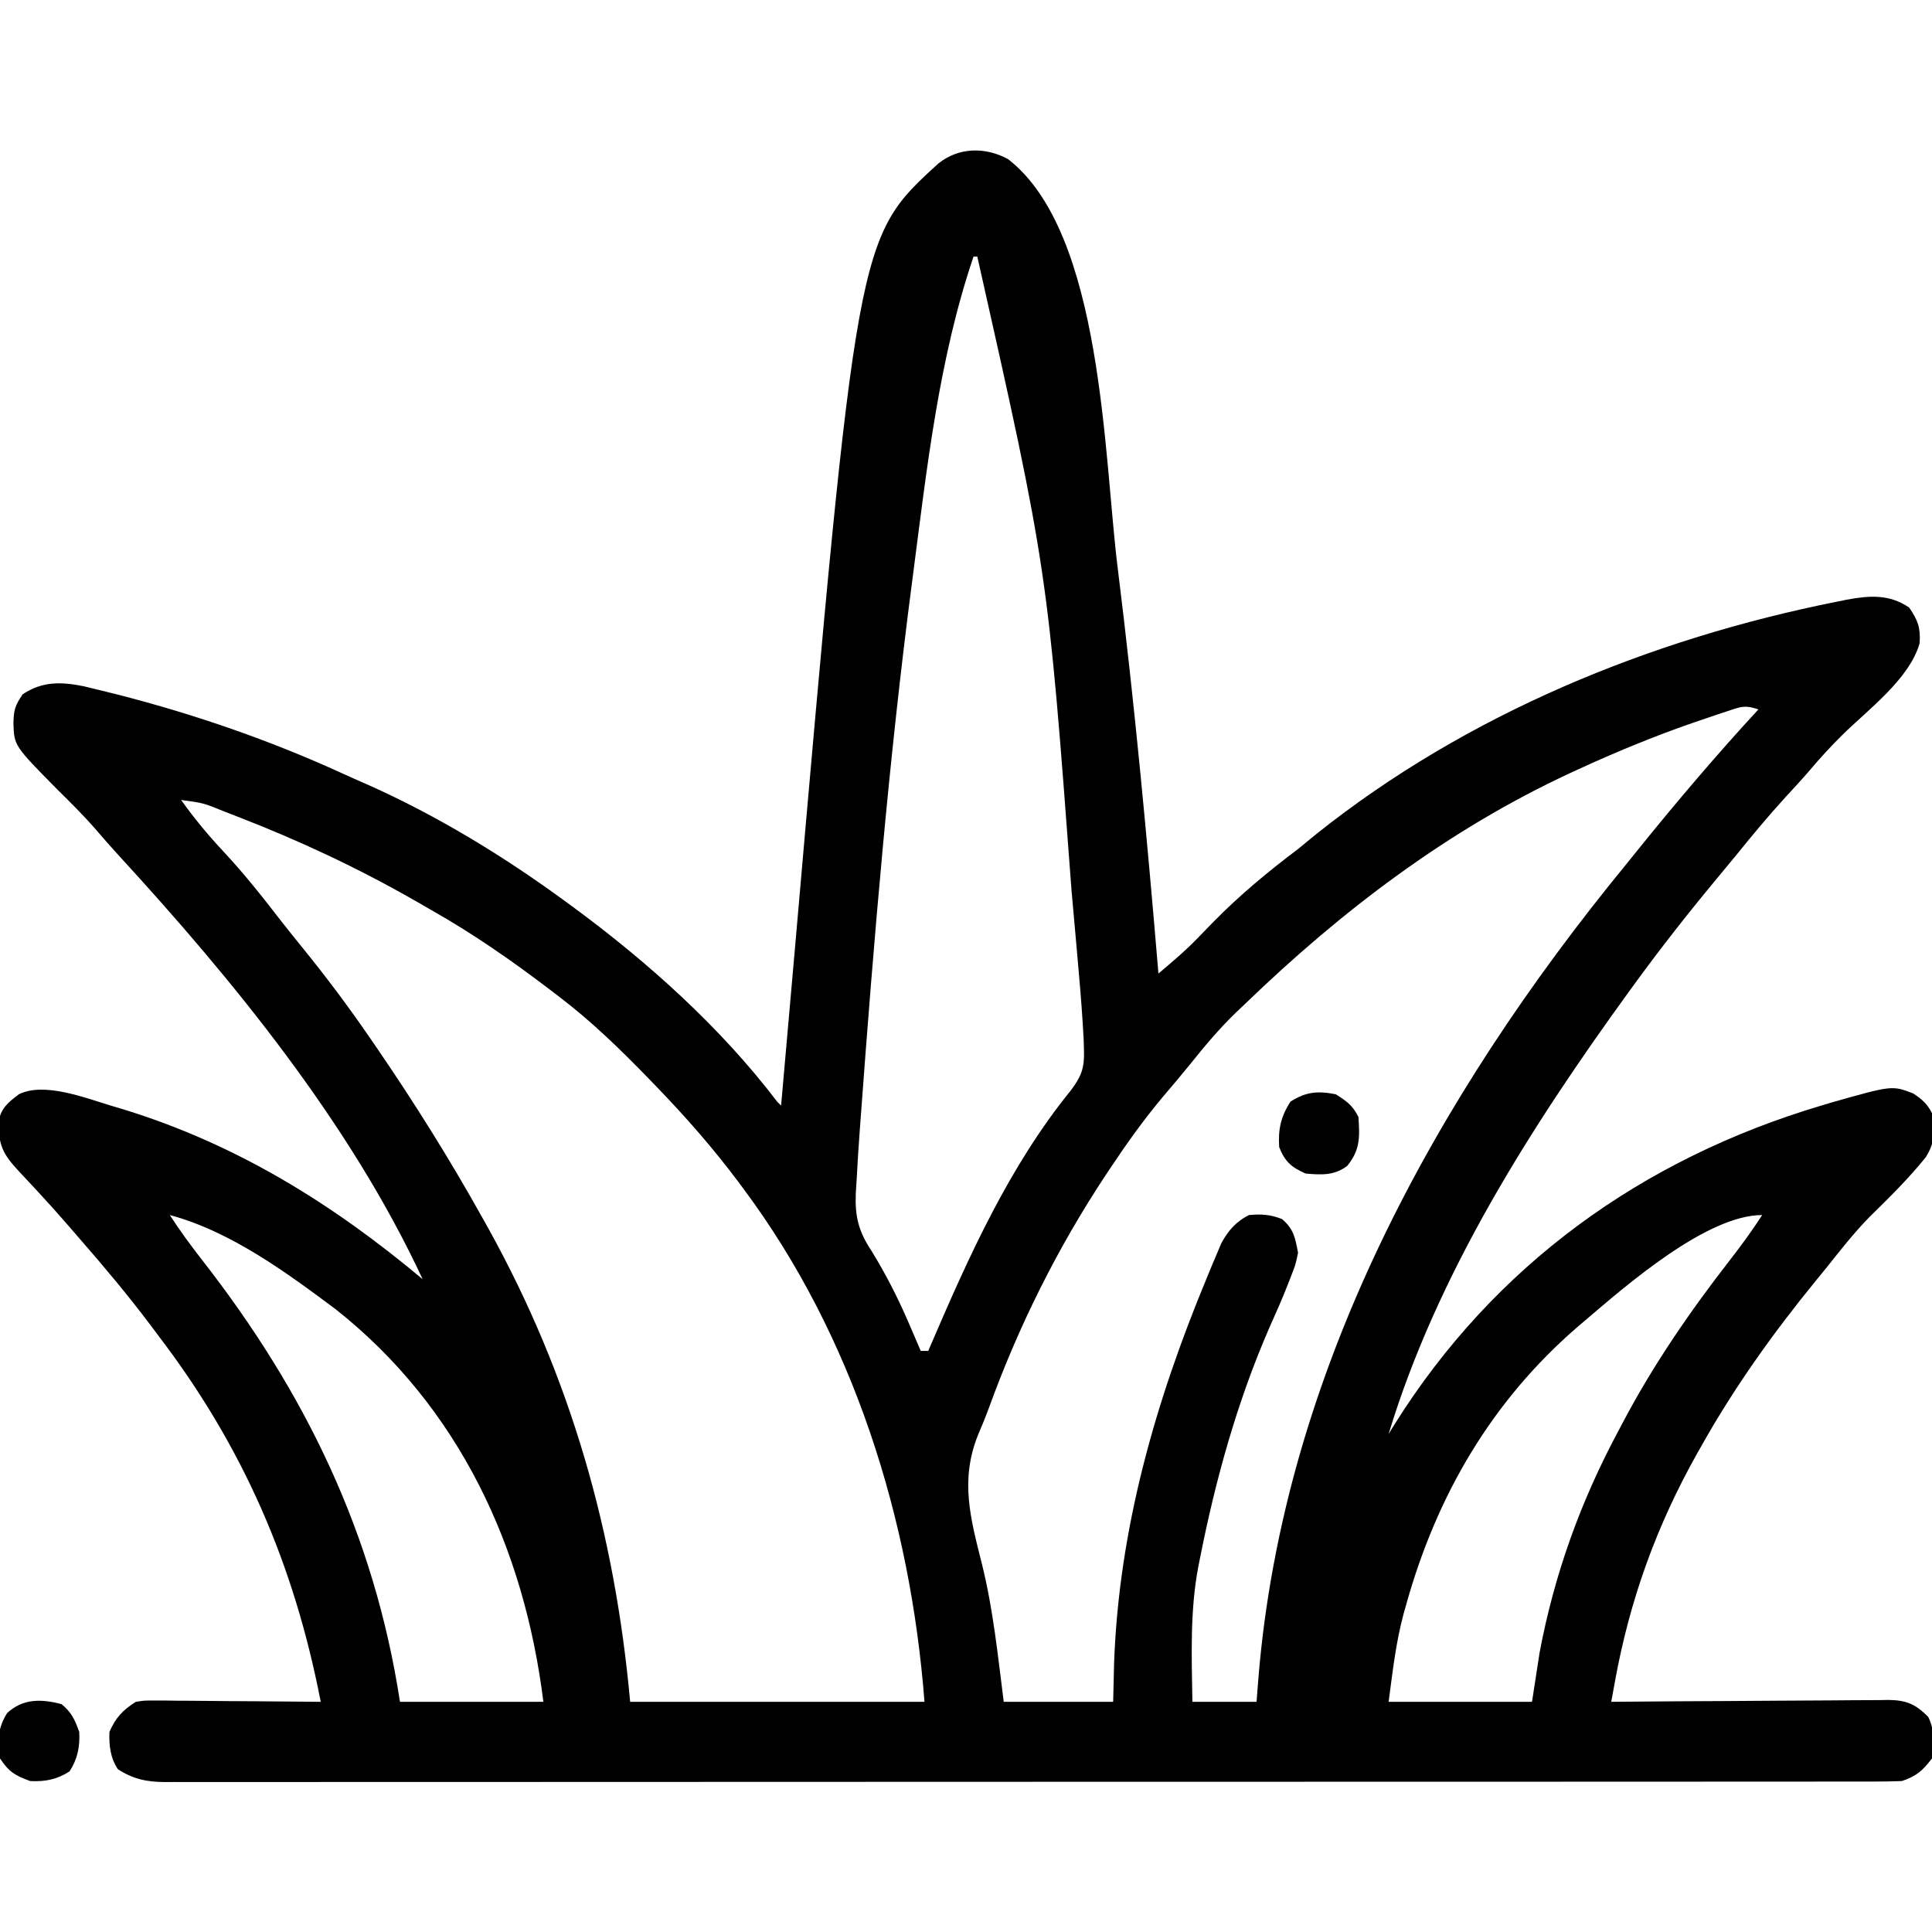 <svg width="512" height="512" viewBox="0 0 512 512" fill="none" xmlns="http://www.w3.org/2000/svg">
<g clip-path="url(#clip0_150_276)">
<path d="M267.151 42.171C292.394 61.745 292.486 121.318 296.24 150.84C300.68 186.466 303.998 222.227 306.999 257.999C310.692 254.884 314.346 251.794 317.69 248.3C318.318 247.654 318.946 247.007 319.592 246.341C320.242 245.671 320.892 245.002 321.562 244.312C328.594 237.169 336.004 231.016 343.999 224.999C345.629 223.672 347.254 222.339 348.874 220.999C388.578 189.327 437.331 169.296 486.874 159.437C487.705 159.268 488.537 159.099 489.393 158.926C495.42 157.821 500.655 157.404 505.937 160.999C508.302 164.441 508.99 166.365 508.718 170.495C505.999 179.967 495.085 188.028 488.226 194.781C485.231 197.742 482.416 200.808 479.694 204.023C477.563 206.508 475.342 208.904 473.124 211.312C468.677 216.193 464.475 221.223 460.332 226.362C458.817 228.223 457.282 230.067 455.745 231.909C447.85 241.386 440.253 251.023 432.999 260.999C432.285 261.98 432.285 261.98 431.556 262.98C405.771 298.549 380.853 337.634 367.999 379.999C368.533 379.139 369.066 378.28 369.616 377.394C395.976 335.376 435.07 307.171 482.624 292.999C483.595 292.708 484.566 292.417 485.567 292.117C501.423 287.63 501.423 287.63 506.977 289.756C509.256 291.217 510.782 292.566 511.999 294.999C512.763 299.81 512.931 302.487 510.343 306.687C505.778 312.344 500.646 317.406 495.46 322.488C491.307 326.726 487.684 331.356 483.999 335.999C483.064 337.145 482.128 338.29 481.19 339.433C469.965 353.182 459.707 367.52 450.999 382.999C450.392 384.07 450.392 384.07 449.773 385.161C438.949 404.421 431.884 424.04 427.95 445.753C427.771 446.737 427.593 447.721 427.409 448.736C427.206 449.856 427.206 449.856 426.999 450.999C427.978 450.99 428.956 450.982 429.965 450.972C439.19 450.891 448.415 450.831 457.641 450.792C462.384 450.771 467.127 450.743 471.869 450.698C476.447 450.654 481.024 450.63 485.602 450.62C487.348 450.612 489.094 450.598 490.84 450.576C493.287 450.547 495.733 450.543 498.18 450.545C498.9 450.531 499.621 450.516 500.364 450.502C505.183 450.541 507.617 451.58 510.999 454.999C512.737 458.475 512.595 462.208 511.999 465.999C509.469 469.281 507.922 470.692 503.999 471.999C501.446 472.096 498.92 472.135 496.366 472.128C495.577 472.13 494.789 472.131 493.976 472.133C491.311 472.138 488.646 472.135 485.981 472.133C484.06 472.135 482.138 472.137 480.217 472.14C474.921 472.146 469.624 472.146 464.327 472.145C458.622 472.144 452.916 472.15 447.21 472.155C436.026 472.163 424.841 472.166 413.656 472.166C404.568 472.167 395.48 472.169 386.392 472.172C364.84 472.179 343.288 472.186 321.735 472.185C321.046 472.185 320.356 472.185 319.646 472.185C316.15 472.185 312.655 472.185 309.16 472.185C308.118 472.185 308.118 472.185 307.056 472.185C305.652 472.185 304.248 472.185 302.844 472.185C280.999 472.184 259.154 472.191 237.308 472.205C212.778 472.22 188.247 472.229 163.717 472.228C150.724 472.228 137.731 472.231 124.737 472.241C113.676 472.25 102.614 472.253 91.553 472.246C85.906 472.243 80.259 472.243 74.612 472.251C69.446 472.259 64.281 472.258 59.116 472.249C57.243 472.247 55.37 472.249 53.497 472.255C50.959 472.262 48.422 472.257 45.884 472.248C45.15 472.253 44.416 472.258 43.66 472.263C38.85 472.23 35.296 471.476 31.249 468.874C29.223 465.835 28.88 462.571 28.999 458.999C30.591 455.23 32.567 453.163 35.999 450.999C38.34 450.639 38.34 450.639 40.951 450.659C42.422 450.659 42.422 450.659 43.923 450.659C44.974 450.675 46.025 450.69 47.108 450.706C48.19 450.711 49.272 450.715 50.387 450.719C53.841 450.736 57.295 450.774 60.749 450.812C63.092 450.827 65.434 450.841 67.776 450.853C73.517 450.886 79.258 450.936 84.999 450.999C77.977 414.747 64.531 383.522 41.999 353.999C41.244 352.99 40.488 351.981 39.71 350.941C33.872 343.191 27.671 335.796 21.294 328.486C20.226 327.26 19.165 326.029 18.105 324.796C15.44 321.71 12.717 318.687 9.944 315.699C9.398 315.11 8.853 314.522 8.29 313.916C7.195 312.738 6.097 311.563 4.997 310.39C0.707 305.786 -0.4 303.456 -0.36 297.261C0.21 293.674 2.201 292.131 4.999 289.999C11.692 286.653 22.637 290.981 29.374 292.999C30.41 293.307 31.446 293.615 32.513 293.931C62.552 303.146 88.081 318.947 111.999 338.999C92.833 297.755 61.884 259.803 31.269 226.488C29.285 224.313 27.353 222.108 25.437 219.874C22.203 216.147 18.723 212.708 15.214 209.242C3.736 197.621 3.736 197.621 3.562 191.624C3.66 188.08 3.948 187.076 5.999 183.999C11.234 180.509 16.224 180.67 22.194 181.863C24.175 182.327 26.152 182.811 28.124 183.312C29.2 183.579 30.276 183.846 31.385 184.121C51.709 189.341 71.642 196.223 90.722 204.96C92.878 205.944 95.046 206.898 97.218 207.847C115.862 216.134 133.558 226.949 149.999 238.999C150.834 239.609 150.834 239.609 151.686 240.231C171.709 254.967 190.911 272.191 205.999 291.999C206.329 292.329 206.659 292.659 206.999 292.999C207.059 292.315 207.118 291.631 207.179 290.926C207.843 283.309 208.516 275.693 209.194 268.077C209.679 262.63 210.158 257.182 210.633 251.733C227.105 63.013 227.105 63.013 248.624 43.374C254.017 38.994 261.108 38.88 267.151 42.171ZM257.999 67.999C248.853 94.872 245.642 123.945 241.999 151.999C241.902 152.742 241.804 153.485 241.704 154.251C235.532 201.483 231.561 249.125 228.062 296.624C228.002 297.425 227.942 298.226 227.88 299.052C227.538 303.699 227.245 308.346 226.999 312.999C226.932 314.047 226.865 315.095 226.795 316.174C226.548 322.483 227.528 326.324 230.999 331.562C234.665 337.538 237.769 343.566 240.562 349.999C240.908 350.795 241.254 351.591 241.61 352.412C242.413 354.271 243.207 356.135 243.999 357.999C244.659 357.999 245.319 357.999 245.999 357.999C246.285 357.331 246.571 356.663 246.866 355.974C256.9 332.623 267.645 308.801 283.812 288.937C286.511 285.318 287.399 283.09 287.267 278.577C287.238 277.52 287.209 276.462 287.178 275.372C286.867 269.508 286.419 263.665 285.898 257.816C285.779 256.453 285.661 255.091 285.544 253.729C285.228 250.093 284.904 246.458 284.577 242.823C284.373 240.546 284.17 238.269 283.967 235.991C277.626 150.921 277.626 150.921 258.999 67.999C258.669 67.999 258.339 67.999 257.999 67.999ZM458.194 188.335C457.229 188.653 456.263 188.971 455.269 189.298C454.231 189.653 453.193 190.008 452.124 190.374C451.053 190.737 449.982 191.1 448.878 191.474C438.342 195.112 428.12 199.336 417.999 203.999C416.957 204.478 416.957 204.478 415.894 204.966C383.613 219.991 355.511 241.392 329.999 265.999C329.186 266.771 328.372 267.544 327.534 268.339C323.144 272.59 319.281 277.176 315.467 281.948C313.108 284.864 310.689 287.719 308.257 290.574C303.173 296.629 298.628 302.976 294.249 309.562C293.867 310.136 293.485 310.71 293.092 311.301C280.256 330.692 269.943 351.381 262.018 373.251C261.1 375.728 260.099 378.147 259.065 380.577C254.424 392.452 257.193 402.418 260.222 414.472C263.208 426.488 264.435 438.726 265.999 450.999C275.569 450.999 285.139 450.999 294.999 450.999C295.082 447.576 295.164 444.152 295.249 440.624C296.546 405.089 306.196 371.463 319.749 338.812C320.209 337.694 320.669 336.577 321.142 335.425C321.585 334.384 322.027 333.342 322.483 332.269C322.872 331.347 323.261 330.425 323.662 329.475C325.472 326.123 327.573 323.713 330.999 321.999C334.34 321.702 336.608 321.848 339.749 323.062C342.877 325.755 343.221 327.983 343.999 331.999C343.312 335.253 343.312 335.253 341.999 338.562C341.764 339.171 341.529 339.781 341.287 340.409C339.73 344.39 337.99 348.284 336.249 352.187C327.801 371.675 322.109 392.197 317.999 412.999C317.854 413.73 317.708 414.461 317.558 415.214C315.32 427.011 315.812 439.048 315.999 450.999C321.609 450.999 327.219 450.999 332.999 450.999C333.158 448.968 333.316 446.936 333.48 444.843C340.049 364.106 380.248 290.861 430.999 228.999C431.983 227.78 432.966 226.56 433.948 225.339C444.257 212.551 454.861 200.074 465.999 187.999C462.502 186.834 461.61 187.206 458.194 188.335ZM47.999 211.999C51.455 216.856 55.112 221.27 59.187 225.624C64.698 231.527 69.644 237.779 74.572 244.17C76.527 246.676 78.529 249.141 80.531 251.609C86.672 259.195 92.477 266.951 97.999 274.999C98.582 275.846 99.164 276.693 99.765 277.565C109.875 292.322 119.289 307.375 127.999 322.999C128.498 323.892 128.996 324.785 129.51 325.705C151.317 365.106 162.936 406.3 166.999 450.999C192.739 450.999 218.479 450.999 244.999 450.999C241.283 402.688 226.206 354.163 196.999 314.999C196.551 314.395 196.102 313.791 195.64 313.169C188.972 304.266 181.724 295.996 173.999 287.999C173.101 287.068 173.101 287.068 172.184 286.118C164.52 278.216 156.784 270.665 147.999 263.999C147.313 263.475 146.628 262.95 145.921 262.41C135.642 254.576 125.253 247.349 113.999 240.999C112.578 240.182 111.158 239.364 109.737 238.546C94.647 229.932 79.204 222.712 62.999 216.437C61.858 215.995 60.717 215.553 59.542 215.097C53.922 212.799 53.922 212.799 47.999 211.999ZM44.999 321.999C47.611 326.042 50.398 329.864 53.363 333.655C80.963 368.983 99.164 406.57 105.999 450.999C118.539 450.999 131.079 450.999 143.999 450.999C138.95 410.311 121.788 372.955 88.999 346.999C75.83 337.158 61.065 326.303 44.999 321.999ZM419.999 349.999C419.385 350.521 418.772 351.043 418.139 351.581C395.323 371.256 380.76 396.279 372.687 425.124C372.444 425.982 372.201 426.839 371.951 427.722C369.874 435.535 369.093 442.797 367.999 450.999C380.539 450.999 393.079 450.999 405.999 450.999C406.659 446.709 407.319 442.419 407.999 437.999C411.959 417.003 418.902 397.804 428.999 378.999C429.378 378.282 429.757 377.564 430.147 376.825C438.293 361.437 447.901 347.485 458.584 333.757C461.56 329.93 464.367 326.071 466.999 321.999C452.236 321.999 430.771 340.812 419.999 349.999ZM365.999 381.999C366.999 383.999 366.999 383.999 366.999 383.999L365.999 381.999Z" fill="black"/>
<path d="M354 290.002C356.87 291.796 358.491 292.984 360 296.002C360.347 301.295 360.513 304.735 357 309.002C353.578 311.568 350.153 311.366 346 311.002C342.184 309.306 340.526 307.851 339 304.002C338.675 299.342 339.447 295.849 342 291.939C346.061 289.317 349.288 289.054 354 290.002Z" fill="black"/>
<path d="M16.313 451.626C18.966 453.787 19.867 455.779 21 459.001C21.196 462.918 20.586 466.087 18.438 469.438C15.089 471.585 11.916 472.204 8 472.001C3.943 470.498 2.413 469.619 0 466.001C-0.739 461.408 -0.609 457.976 1.875 454.001C6.016 450.103 11.01 450.193 16.313 451.626Z" fill="black"/>
</g>
<defs>
<clipPath id="clip0_150_276">
<rect width="512" height="512" fill="white"/>
</clipPath>
</defs>
</svg>
